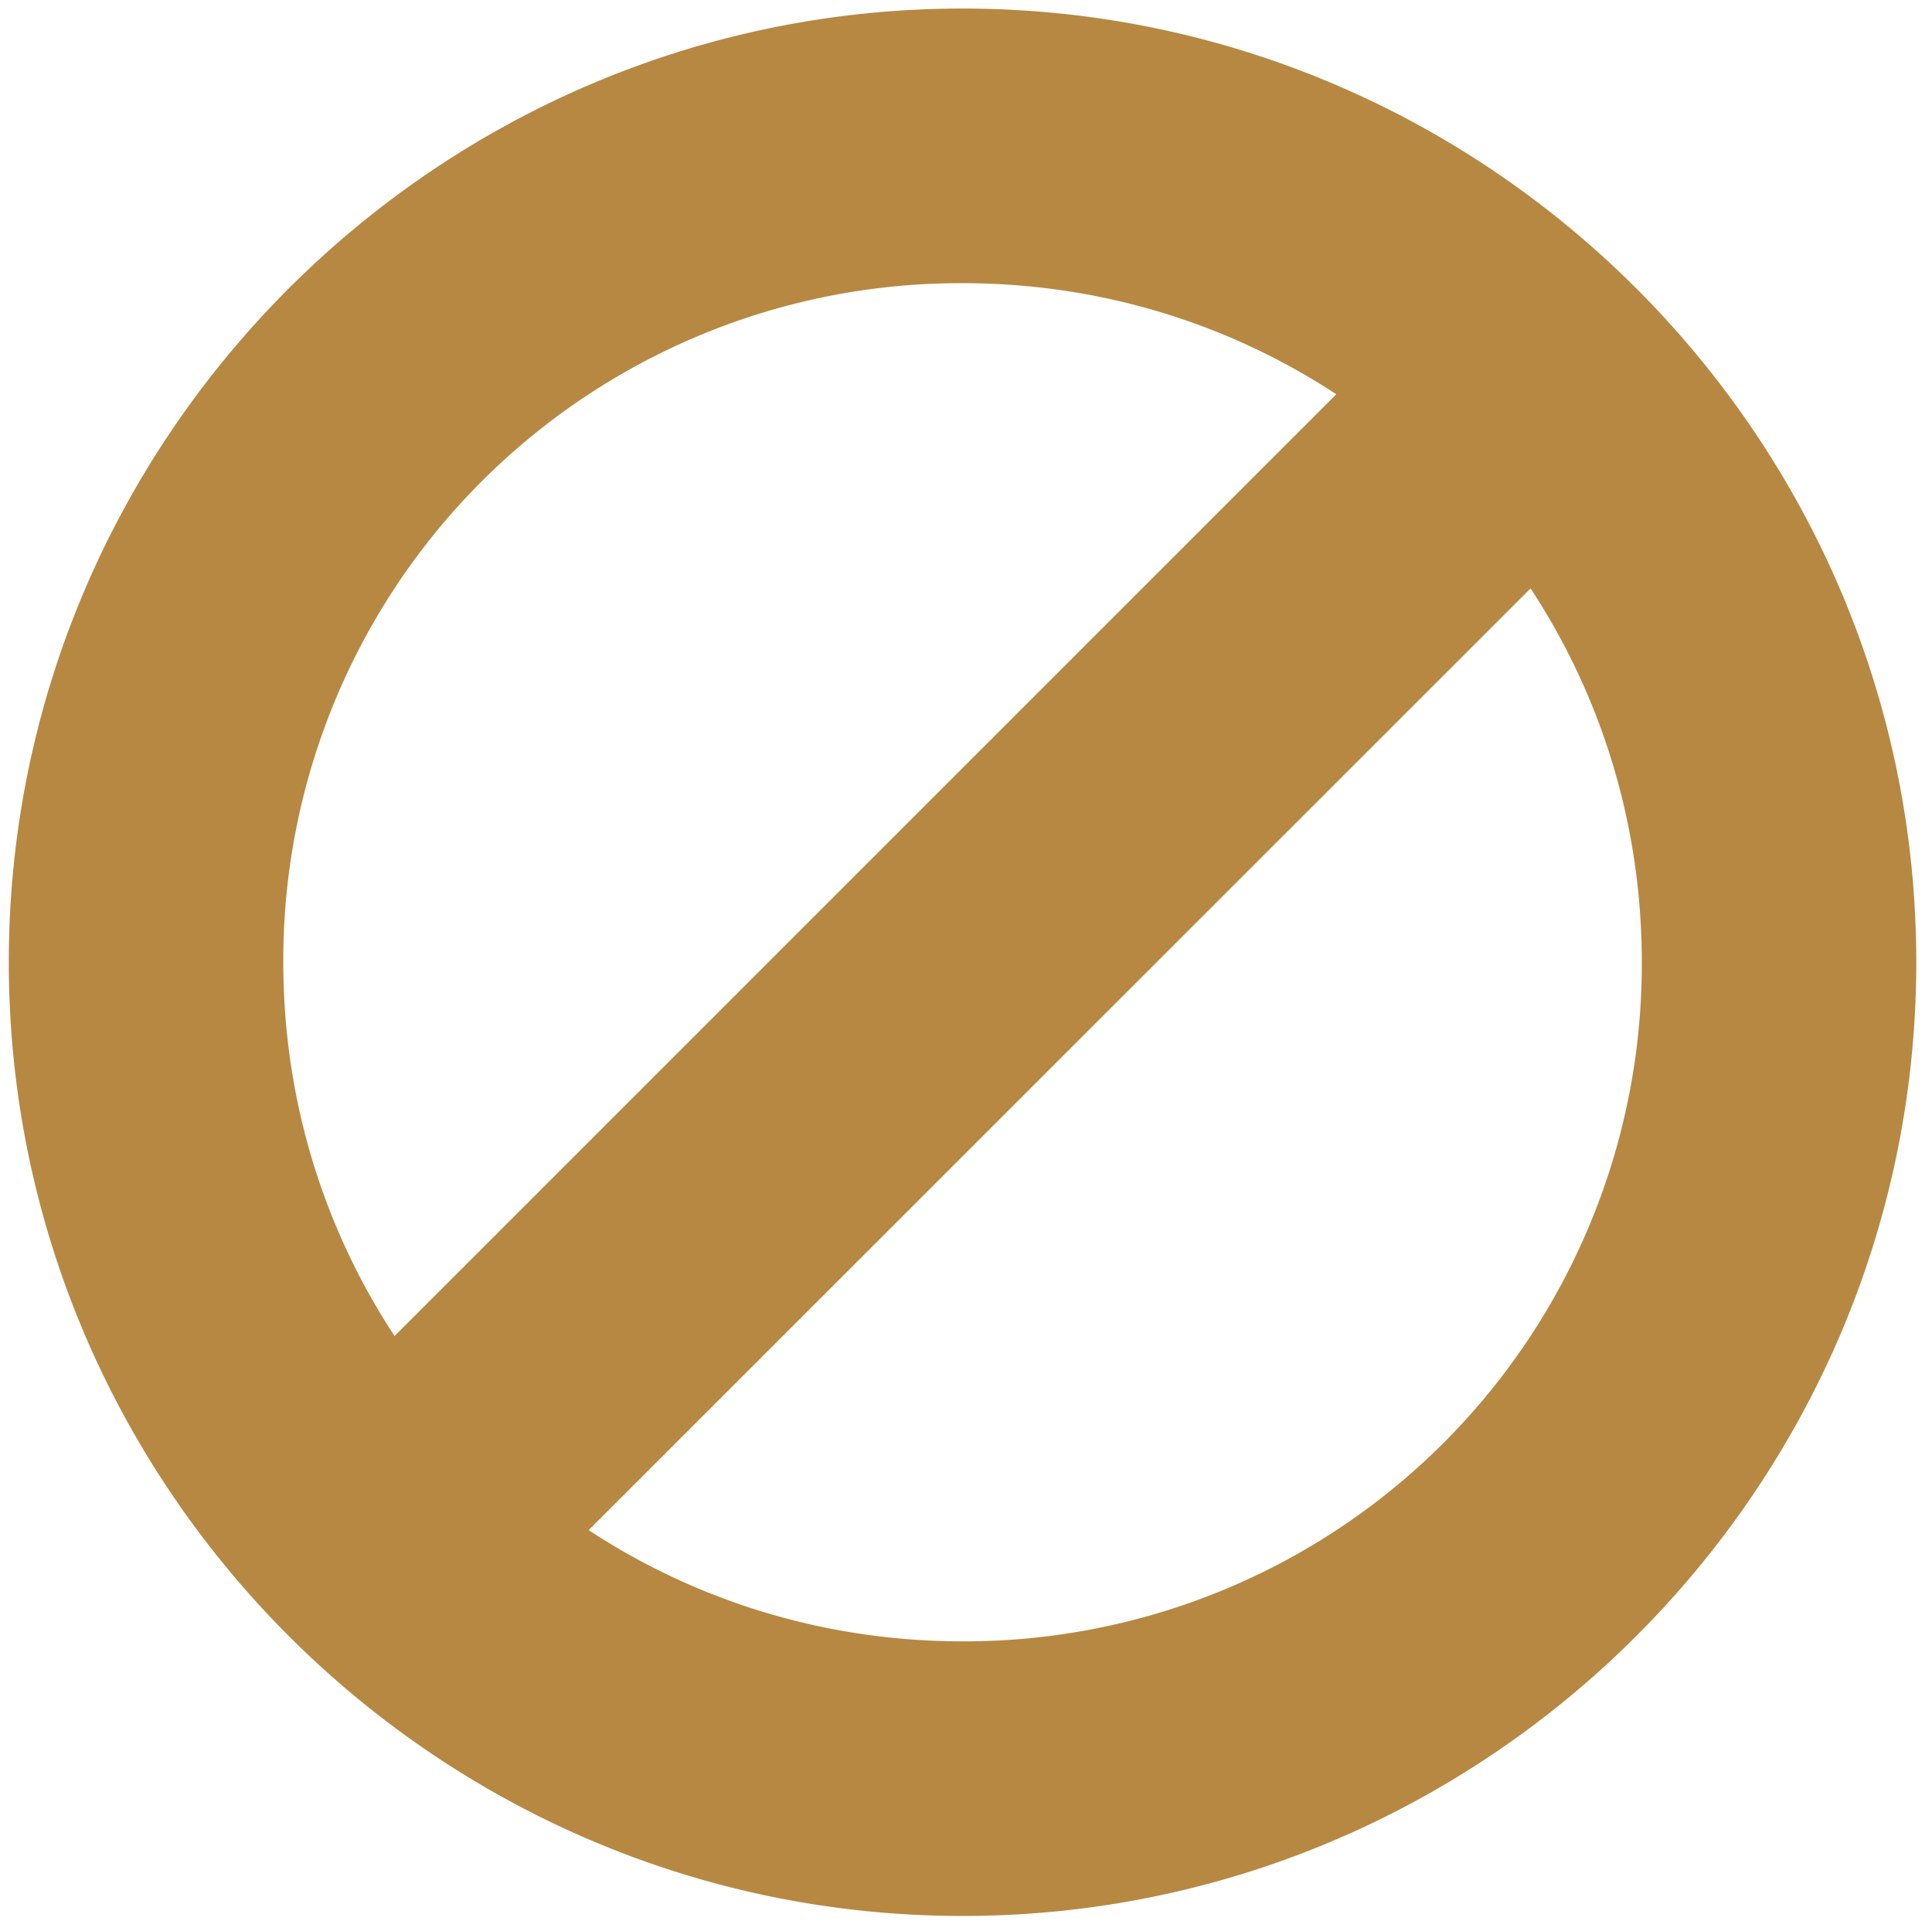 <svg xmlns="http://www.w3.org/2000/svg" xml:space="preserve" id="Capa_1" width="245.364" height="245.307" x="0" y="0" version="1.1"><defs id="defs37"><style id="style829">.cls-1{fill:none;stroke:#000;stroke-linecap:round;stroke-linejoin:round;stroke-width:2px}</style></defs><g id="Layer_42" data-name="Layer 42" style="fill:#8b62b8;fill-opacity:1" transform="matrix(10.6 0 0 10.6 -10.535 -62.079)"><path id="path857" d="M122.684 1.084C55.749 1.084 1.12 55.712 1.12 122.646c0 66.935 54.628 121.584 121.563 121.584 66.934 0 121.562-54.649 121.562-121.584 0-66.934-54.628-121.562-121.562-121.562zm0 35.008c17.637 0 33.994 5.202 47.636 14.16L50.287 170.301c-8.969-13.646-14.18-30.01-14.18-47.655a86.297 86.297 0 0 1 86.577-86.554zm72.4 38.912c8.966 13.641 14.176 30 14.176 47.642a86.315 86.315 0 0 1-86.576 86.577c-17.646 0-34.01-5.211-47.657-14.18l120.057-120.04z" style="color:#000;font-style:normal;font-variant:normal;font-weight:400;font-stretch:normal;font-size:medium;line-height:normal;font-family:sans-serif;font-variant-ligatures:normal;font-variant-position:normal;font-variant-caps:normal;font-variant-numeric:normal;font-variant-alternates:normal;font-variant-east-asian:normal;font-feature-settings:normal;font-variation-settings:normal;text-indent:0;text-align:start;text-decoration:none;text-decoration-line:none;text-decoration-style:solid;text-decoration-color:#000;letter-spacing:normal;word-spacing:normal;text-transform:none;writing-mode:lr-tb;direction:ltr;text-orientation:mixed;dominant-baseline:auto;baseline-shift:baseline;text-anchor:start;white-space:normal;shape-padding:0;shape-margin:0;inline-size:0;clip-rule:nonzero;display:inline;overflow:visible;visibility:visible;opacity:1;isolation:auto;mix-blend-mode:normal;color-interpolation:sRGB;color-interpolation-filters:linearRGB;solid-color:#000;solid-opacity:1;vector-effect:none;fill:#b68842;fill-opacity:1;fill-rule:nonzero;stroke:none;stroke-width:35;stroke-linecap:butt;stroke-linejoin:miter;stroke-miterlimit:4;stroke-dasharray:none;stroke-dashoffset:0;stroke-opacity:1;color-rendering:auto;image-rendering:auto;shape-rendering:auto;text-rendering:auto;enable-background:accumulate;stop-color:#000;stop-opacity:1" transform="matrix(.094 0 0 .094 .994 5.857)"/></g></svg>